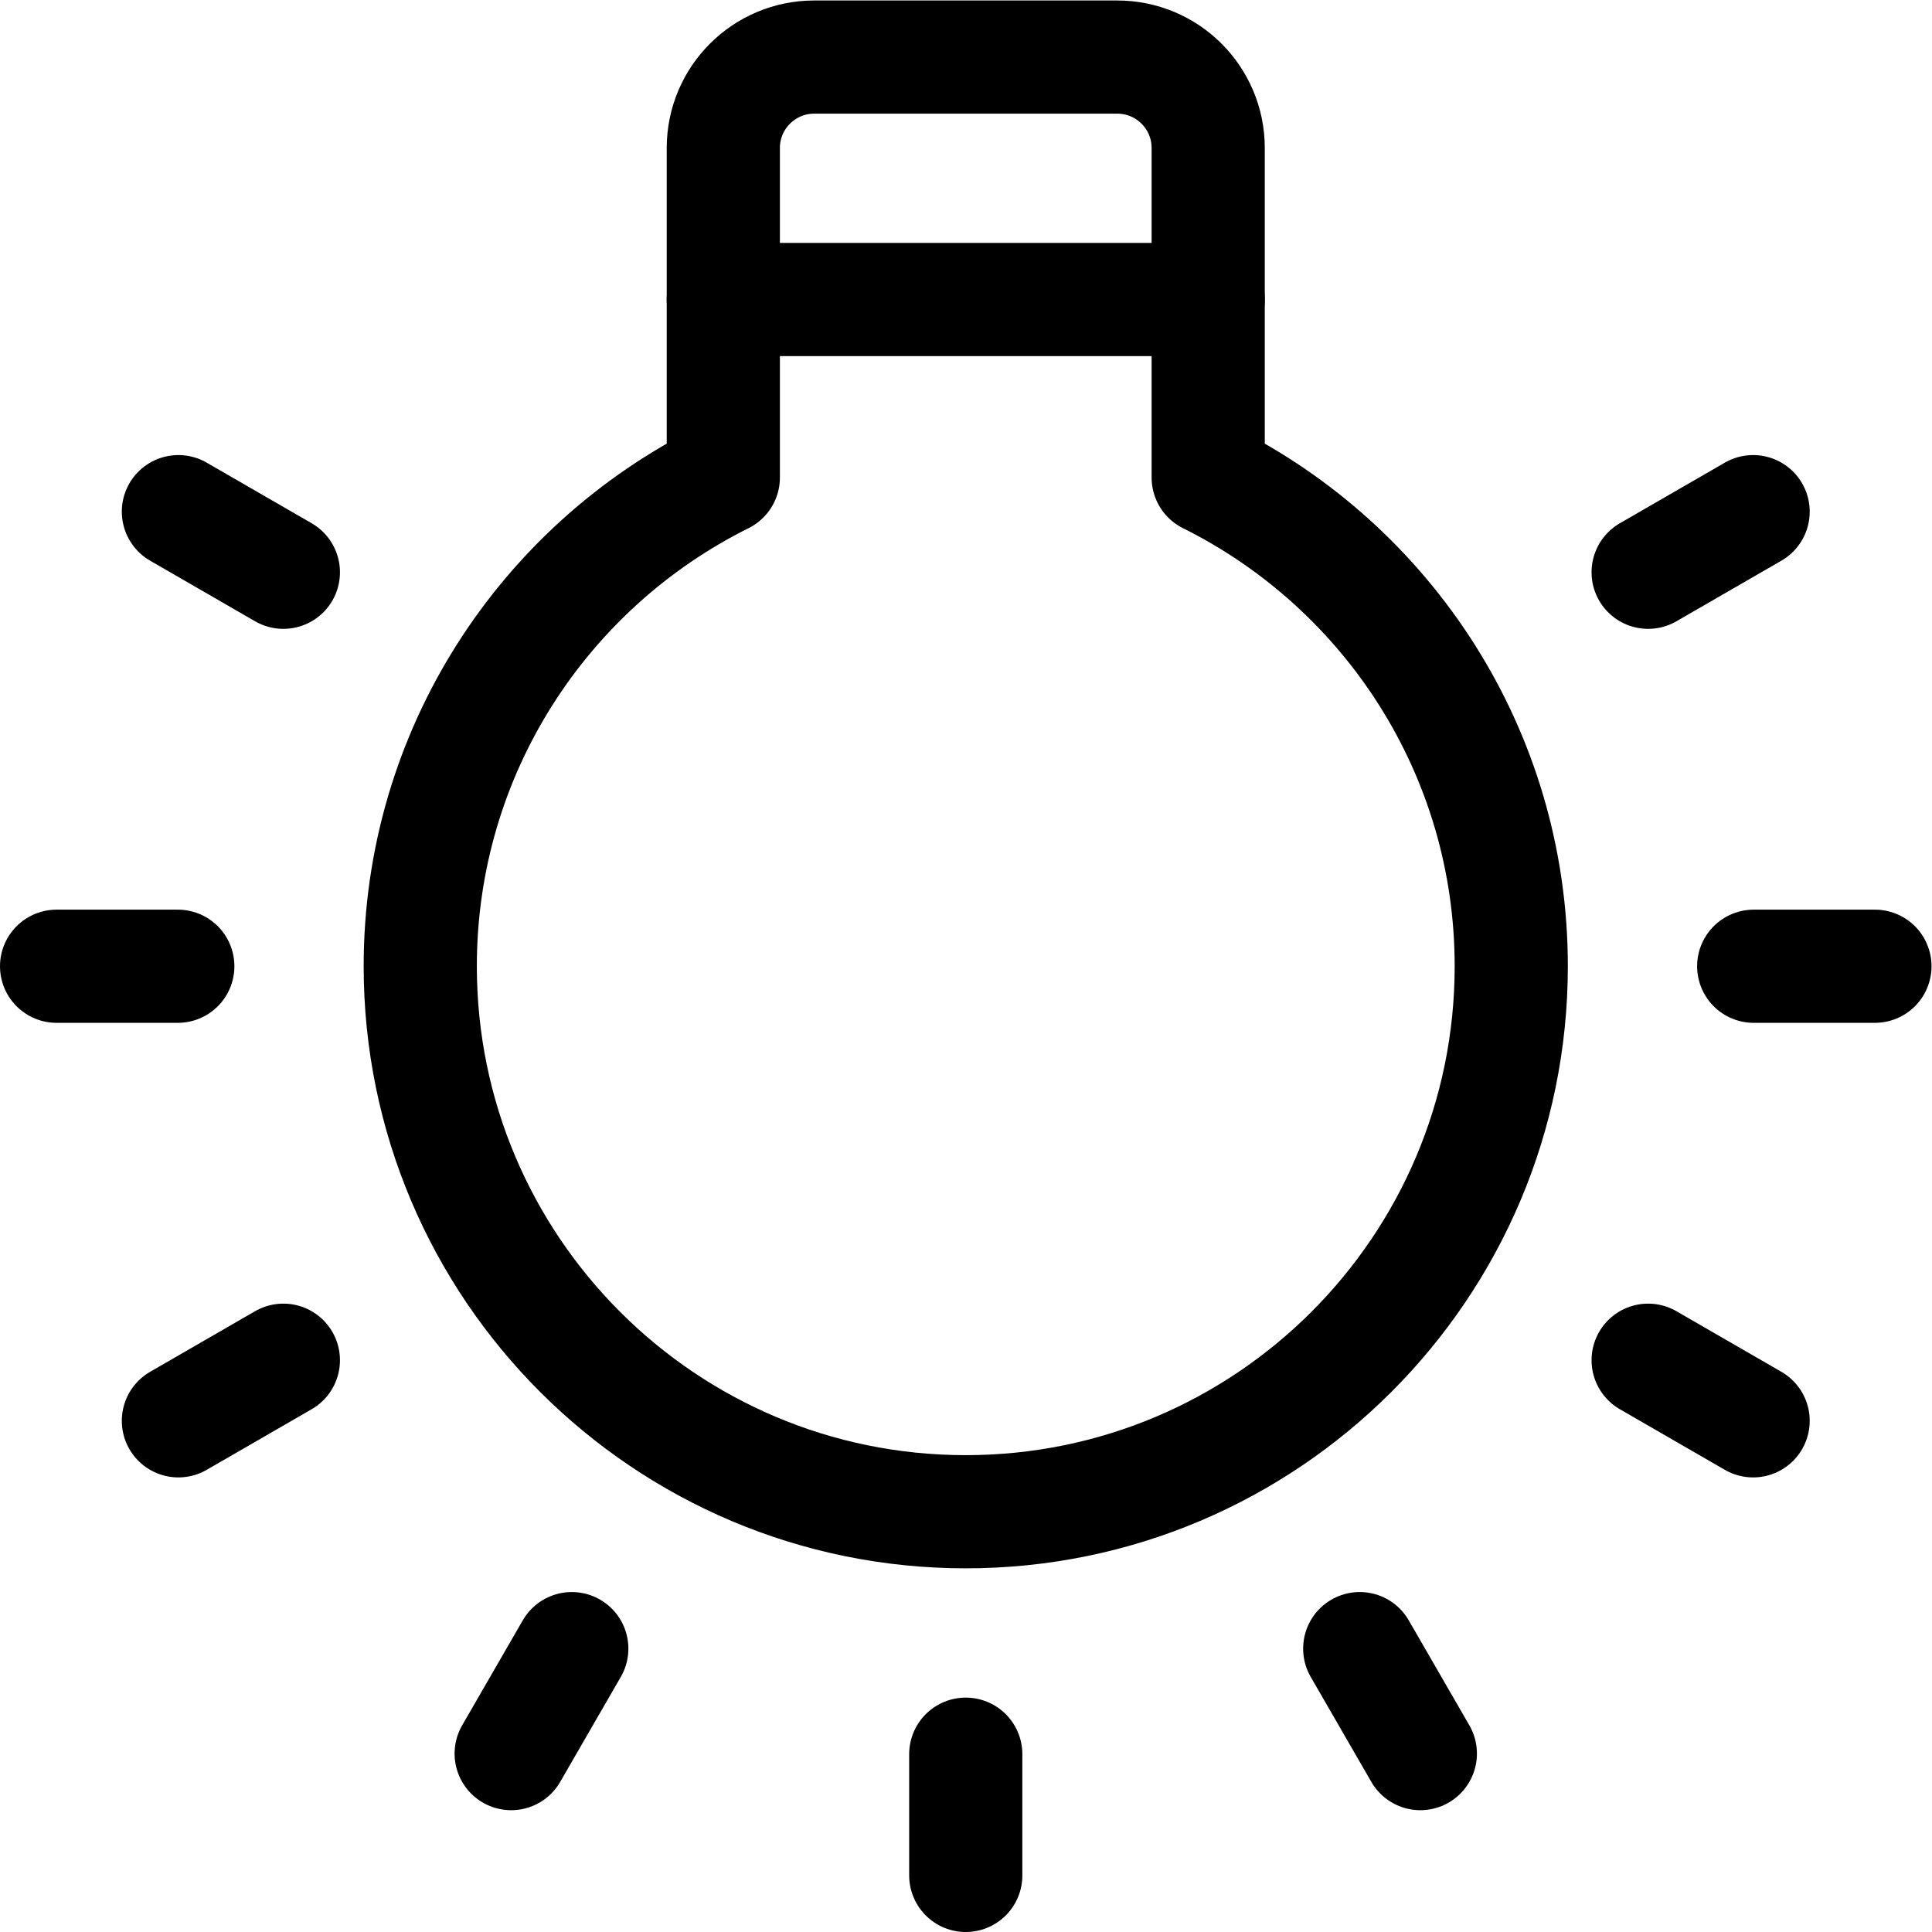<?xml version="1.0" encoding="UTF-8" standalone="no"?>
<!-- Created with Inkscape (http://www.inkscape.org/) -->

<svg
   version="1.1"
   id="svg1023"
   xml:space="preserve"
   width="682.667"
   height="682.667"
   viewBox="0 0 682.667 682.667"
   xmlns="http://www.w3.org/2000/svg"
   xmlns:svg="http://www.w3.org/2000/svg"><defs
     id="defs1027"><clipPath
       clipPathUnits="userSpaceOnUse"
       id="clipPath1037"><path
         d="M 0,512 H 512 V 0 H 0 Z"
         id="path1035" /></clipPath></defs><g
     id="g1029"
     transform="matrix(1.333,0,0,-1.333,0,682.667)"><g
       id="g1031"><g
         id="g1033"
         clip-path="url(#clipPath1037)"><g
           id="g1039"
           transform="translate(191.733,385.548)"><path
             d="m 0,0 v 87.352 c 0,13.311 10.79,24.1 24.1,24.1 h 80.333 c 13.311,0 24.1,-10.789 24.1,-24.1 V 0 c 47.597,-23.678 80.334,-72.82 80.334,-129.548 0,-79.807 -64.793,-144.6 -144.6,-144.6 -79.808,0 -144.6,64.793 -144.6,144.6 C -80.333,-72.82 -47.597,-23.678 0,0 Z"
             style="fill:none;stroke:#000000;stroke-width:30;stroke-linecap:round;stroke-linejoin:round;stroke-miterlimit:10;stroke-dasharray:none;stroke-opacity:1"
             id="path1041" /></g><g
           id="g1043"
           transform="translate(47.133,256)"><path
             d="M 0,0 H -32.133"
             style="fill:none;stroke:#000000;stroke-width:30;stroke-linecap:round;stroke-linejoin:round;stroke-miterlimit:10;stroke-dasharray:none;stroke-opacity:1"
             id="path1045" /></g><g
           id="g1047"
           transform="translate(497,256)"><path
             d="M 0,0 H -32.133"
             style="fill:none;stroke:#000000;stroke-width:30;stroke-linecap:round;stroke-linejoin:round;stroke-miterlimit:10;stroke-dasharray:none;stroke-opacity:1"
             id="path1049" /></g><g
           id="g1051"
           transform="translate(75.116,360.433)"><path
             d="M 0,0 -27.828,16.067"
             style="fill:none;stroke:#000000;stroke-width:30;stroke-linecap:round;stroke-linejoin:round;stroke-miterlimit:10;stroke-dasharray:none;stroke-opacity:1"
             id="path1053" /></g><g
           id="g1055"
           transform="translate(464.712,135.5)"><path
             d="M 0,0 -27.828,16.067"
             style="fill:none;stroke:#000000;stroke-width:30;stroke-linecap:round;stroke-linejoin:round;stroke-miterlimit:10;stroke-dasharray:none;stroke-opacity:1"
             id="path1057" /></g><g
           id="g1059"
           transform="translate(75.116,151.567)"><path
             d="M 0,0 -27.828,-16.067"
             style="fill:none;stroke:#000000;stroke-width:30;stroke-linecap:round;stroke-linejoin:round;stroke-miterlimit:10;stroke-dasharray:none;stroke-opacity:1"
             id="path1061" /></g><g
           id="g1063"
           transform="translate(464.712,376.5)"><path
             d="M 0,0 -27.828,-16.067"
             style="fill:none;stroke:#000000;stroke-width:30;stroke-linecap:round;stroke-linejoin:round;stroke-miterlimit:10;stroke-dasharray:none;stroke-opacity:1"
             id="path1065" /></g><g
           id="g1067"
           transform="translate(256,47.133)"><path
             d="M 0,0 V -32.133"
             style="fill:none;stroke:#000000;stroke-width:30;stroke-linecap:round;stroke-linejoin:round;stroke-miterlimit:10;stroke-dasharray:none;stroke-opacity:1"
             id="path1069" /></g><g
           id="g1071"
           transform="translate(151.567,75.116)"><path
             d="M 0,0 -16.067,-27.828"
             style="fill:none;stroke:#000000;stroke-width:30;stroke-linecap:round;stroke-linejoin:round;stroke-miterlimit:10;stroke-dasharray:none;stroke-opacity:1"
             id="path1073" /></g><g
           id="g1075"
           transform="translate(360.433,75.116)"><path
             d="M 0,0 16.067,-27.828"
             style="fill:none;stroke:#000000;stroke-width:30;stroke-linecap:round;stroke-linejoin:round;stroke-miterlimit:10;stroke-dasharray:none;stroke-opacity:1"
             id="path1077" /></g><g
           id="g1079"
           transform="translate(191.733,432.733)"><path
             d="M 0,0 H 128.533"
             style="fill:none;stroke:#000000;stroke-width:30;stroke-linecap:round;stroke-linejoin:round;stroke-miterlimit:10;stroke-dasharray:none;stroke-opacity:1"
             id="path1081" /></g></g></g></g></svg>
